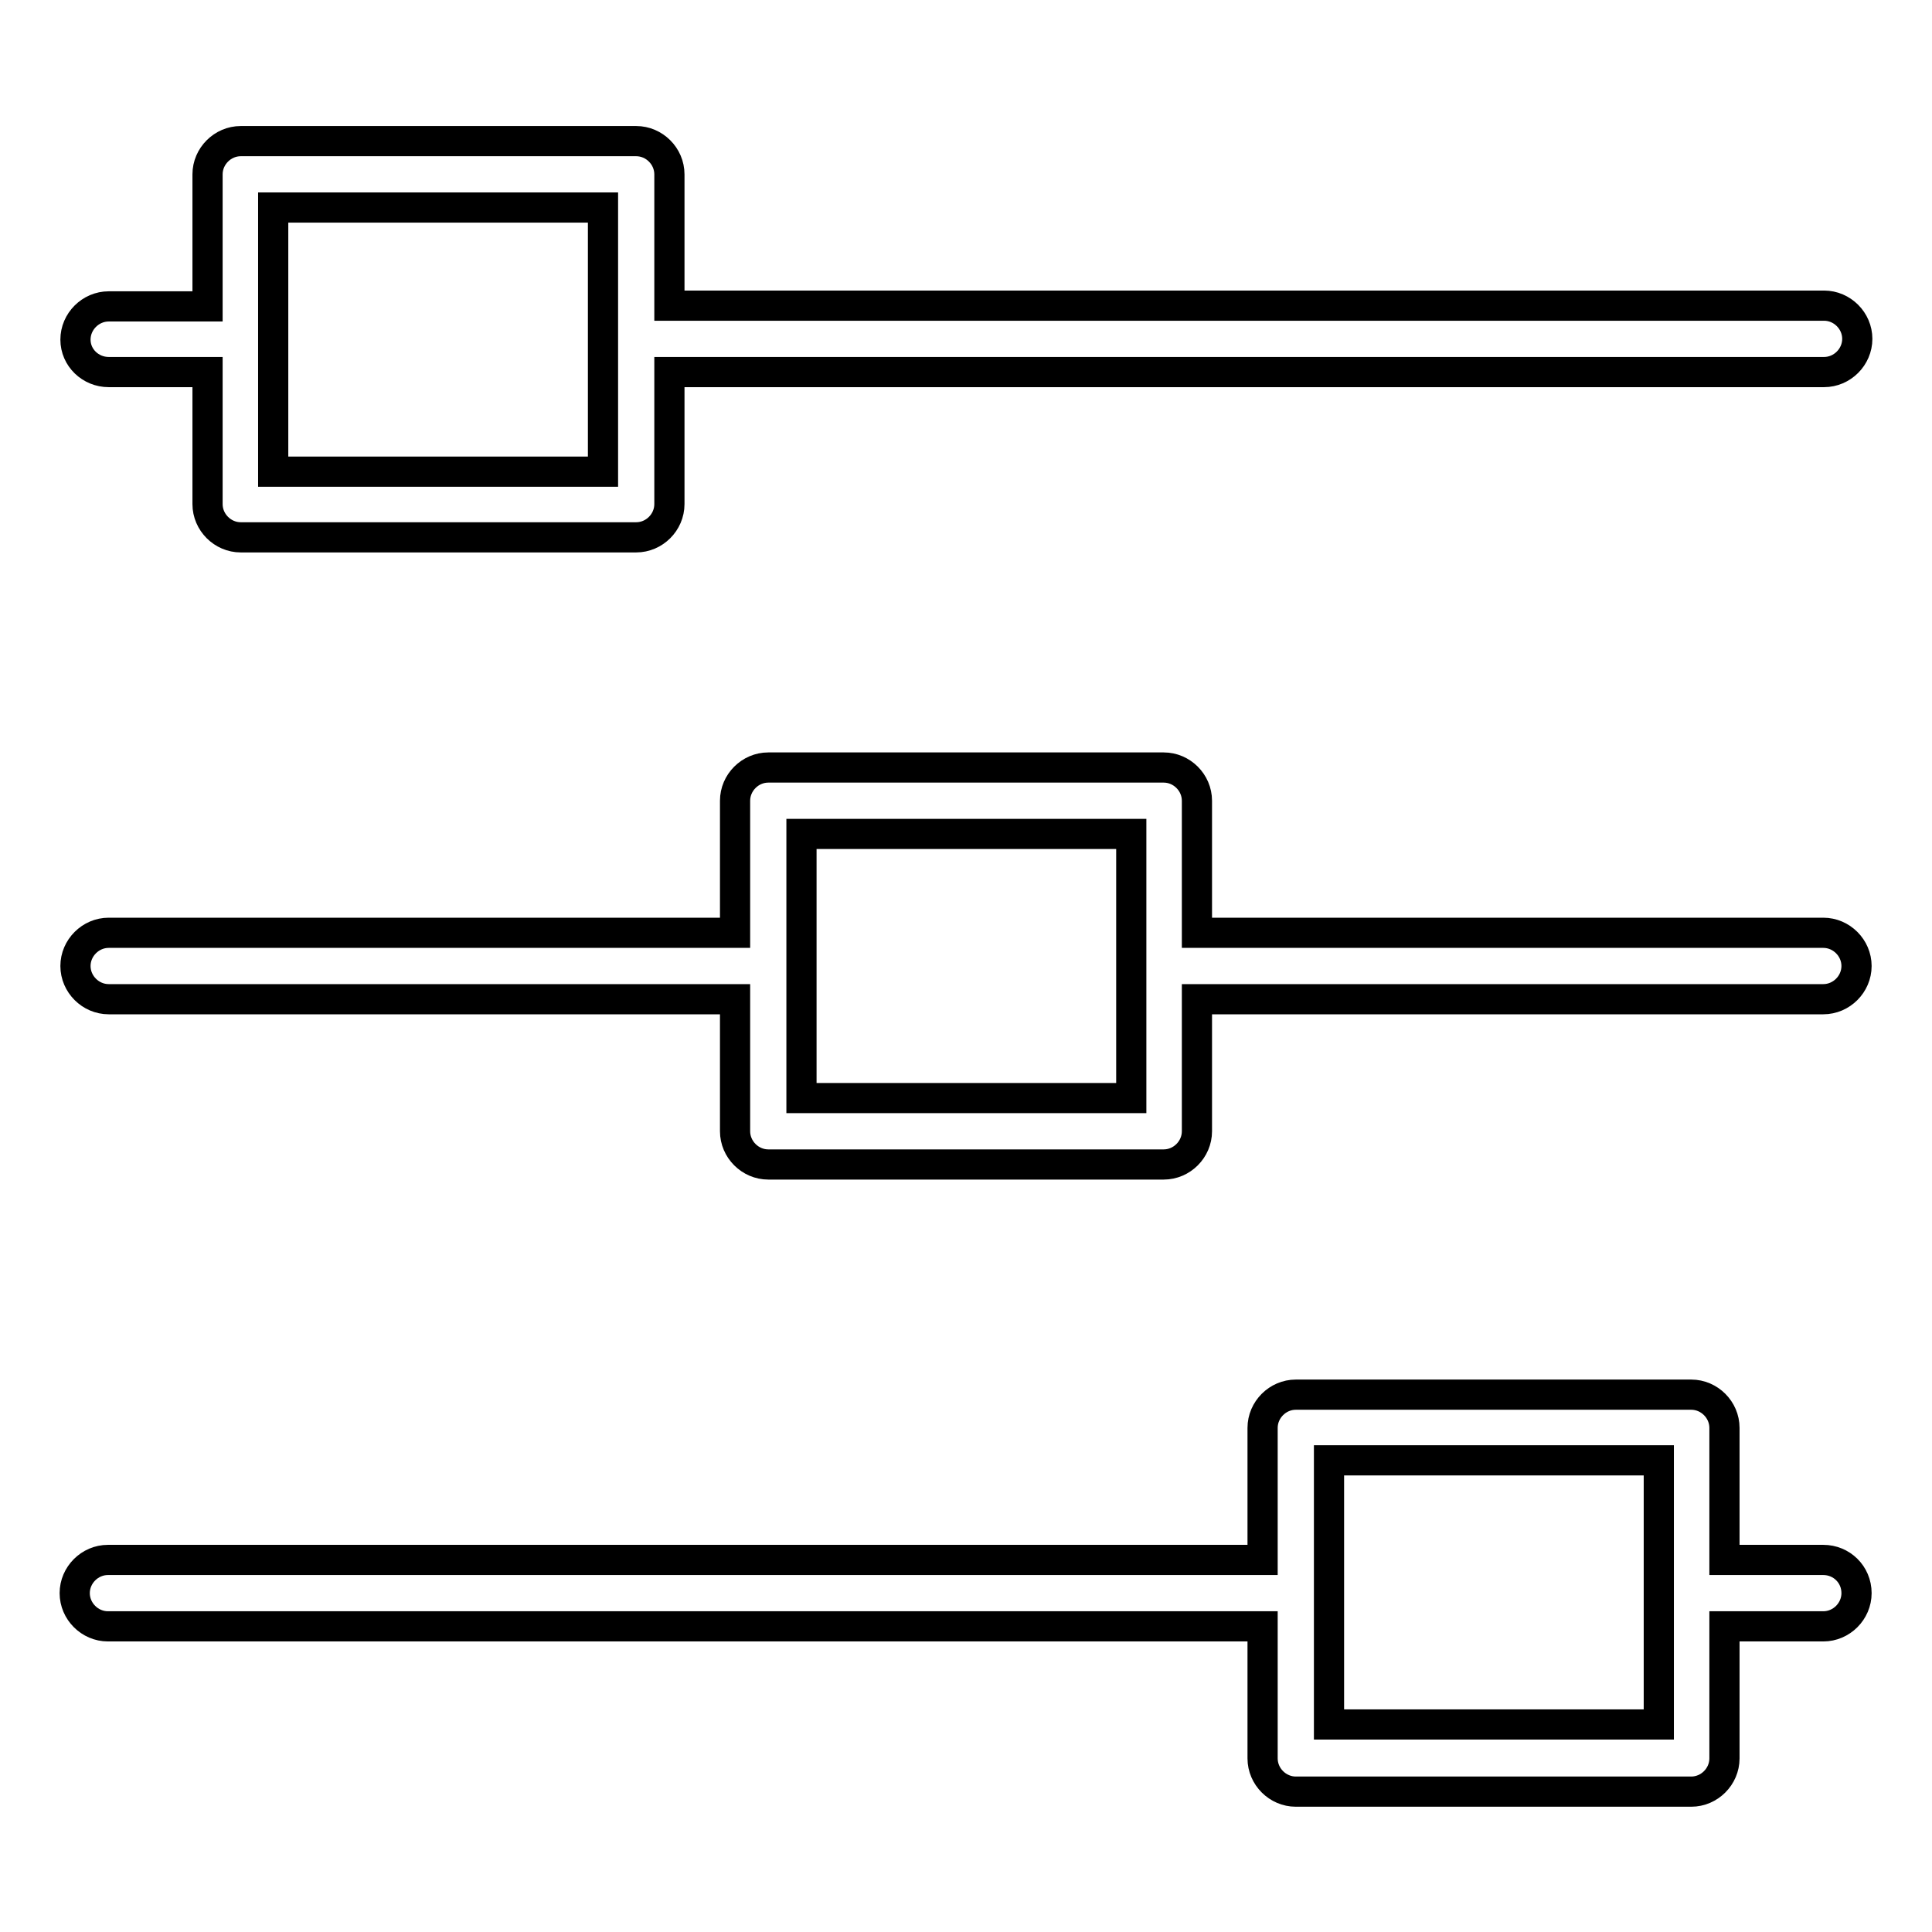 <?xml version="1.0" encoding="utf-8"?>
<!-- Svg Vector Icons : http://www.onlinewebfonts.com/icon -->
<!DOCTYPE svg PUBLIC "-//W3C//DTD SVG 1.1//EN" "http://www.w3.org/Graphics/SVG/1.1/DTD/svg11.dtd">
<svg version="1.1" xmlns="http://www.w3.org/2000/svg" xmlns:xlink="http://www.w3.org/1999/xlink" x="0px" y="0px" viewBox="0 0 256 256" enable-background="new 0 0 256 256" xml:space="preserve">
<g> <path stroke-width="4" fill-opacity="0" stroke="#000000"  d="M14.4,49.3h13.1v17.5c0,2.4,2,4.4,4.4,4.4h52.4c2.4,0,4.4-2,4.4-4.4V49.3h153c2.4,0,4.4-2,4.4-4.4 s-2-4.4-4.4-4.4c0,0,0,0,0,0h-153V23.1c0-2.4-2-4.4-4.4-4.4H31.9c-2.4,0-4.4,2-4.4,4.4v17.5H14.4c-2.4,0-4.4,2-4.4,4.4 C10,47.4,12,49.3,14.4,49.3C14.4,49.3,14.4,49.3,14.4,49.3z M36.2,27.5h43.7v35H36.2V27.5z M241.6,123.6h-83v-17.5 c0-2.4-2-4.4-4.4-4.4h-52.4c-2.4,0-4.4,2-4.4,4.4v17.5h-83c-2.4,0-4.4,2-4.4,4.4c0,2.4,2,4.4,4.4,4.4c0,0,0,0,0,0h83v17.5 c0,2.4,2,4.4,4.4,4.4h52.4c2.4,0,4.4-2,4.4-4.4v-17.5h83c2.4,0,4.4-2,4.4-4.4C246,125.6,244,123.6,241.6,123.6L241.6,123.6z  M149.9,145.5h-43.7v-35h43.7V145.5z M241.6,206.7h-13.1v-17.5c0-2.4-2-4.4-4.4-4.4h-52.4c-2.4,0-4.4,2-4.4,4.4v17.5h-153 c-2.4,0-4.4,2-4.4,4.4c0,2.4,2,4.4,4.4,4.4c0,0,0,0,0,0h153v17.5c0,2.4,2,4.4,4.4,4.4h52.4c2.4,0,4.4-2,4.4-4.4v-17.5h13.1 c2.4,0,4.4-2,4.4-4.4C246,208.6,244,206.7,241.6,206.7C241.6,206.7,241.6,206.7,241.6,206.7L241.6,206.7z M219.8,228.5h-43.7v-35 h43.7V228.5z"/></g>
</svg>